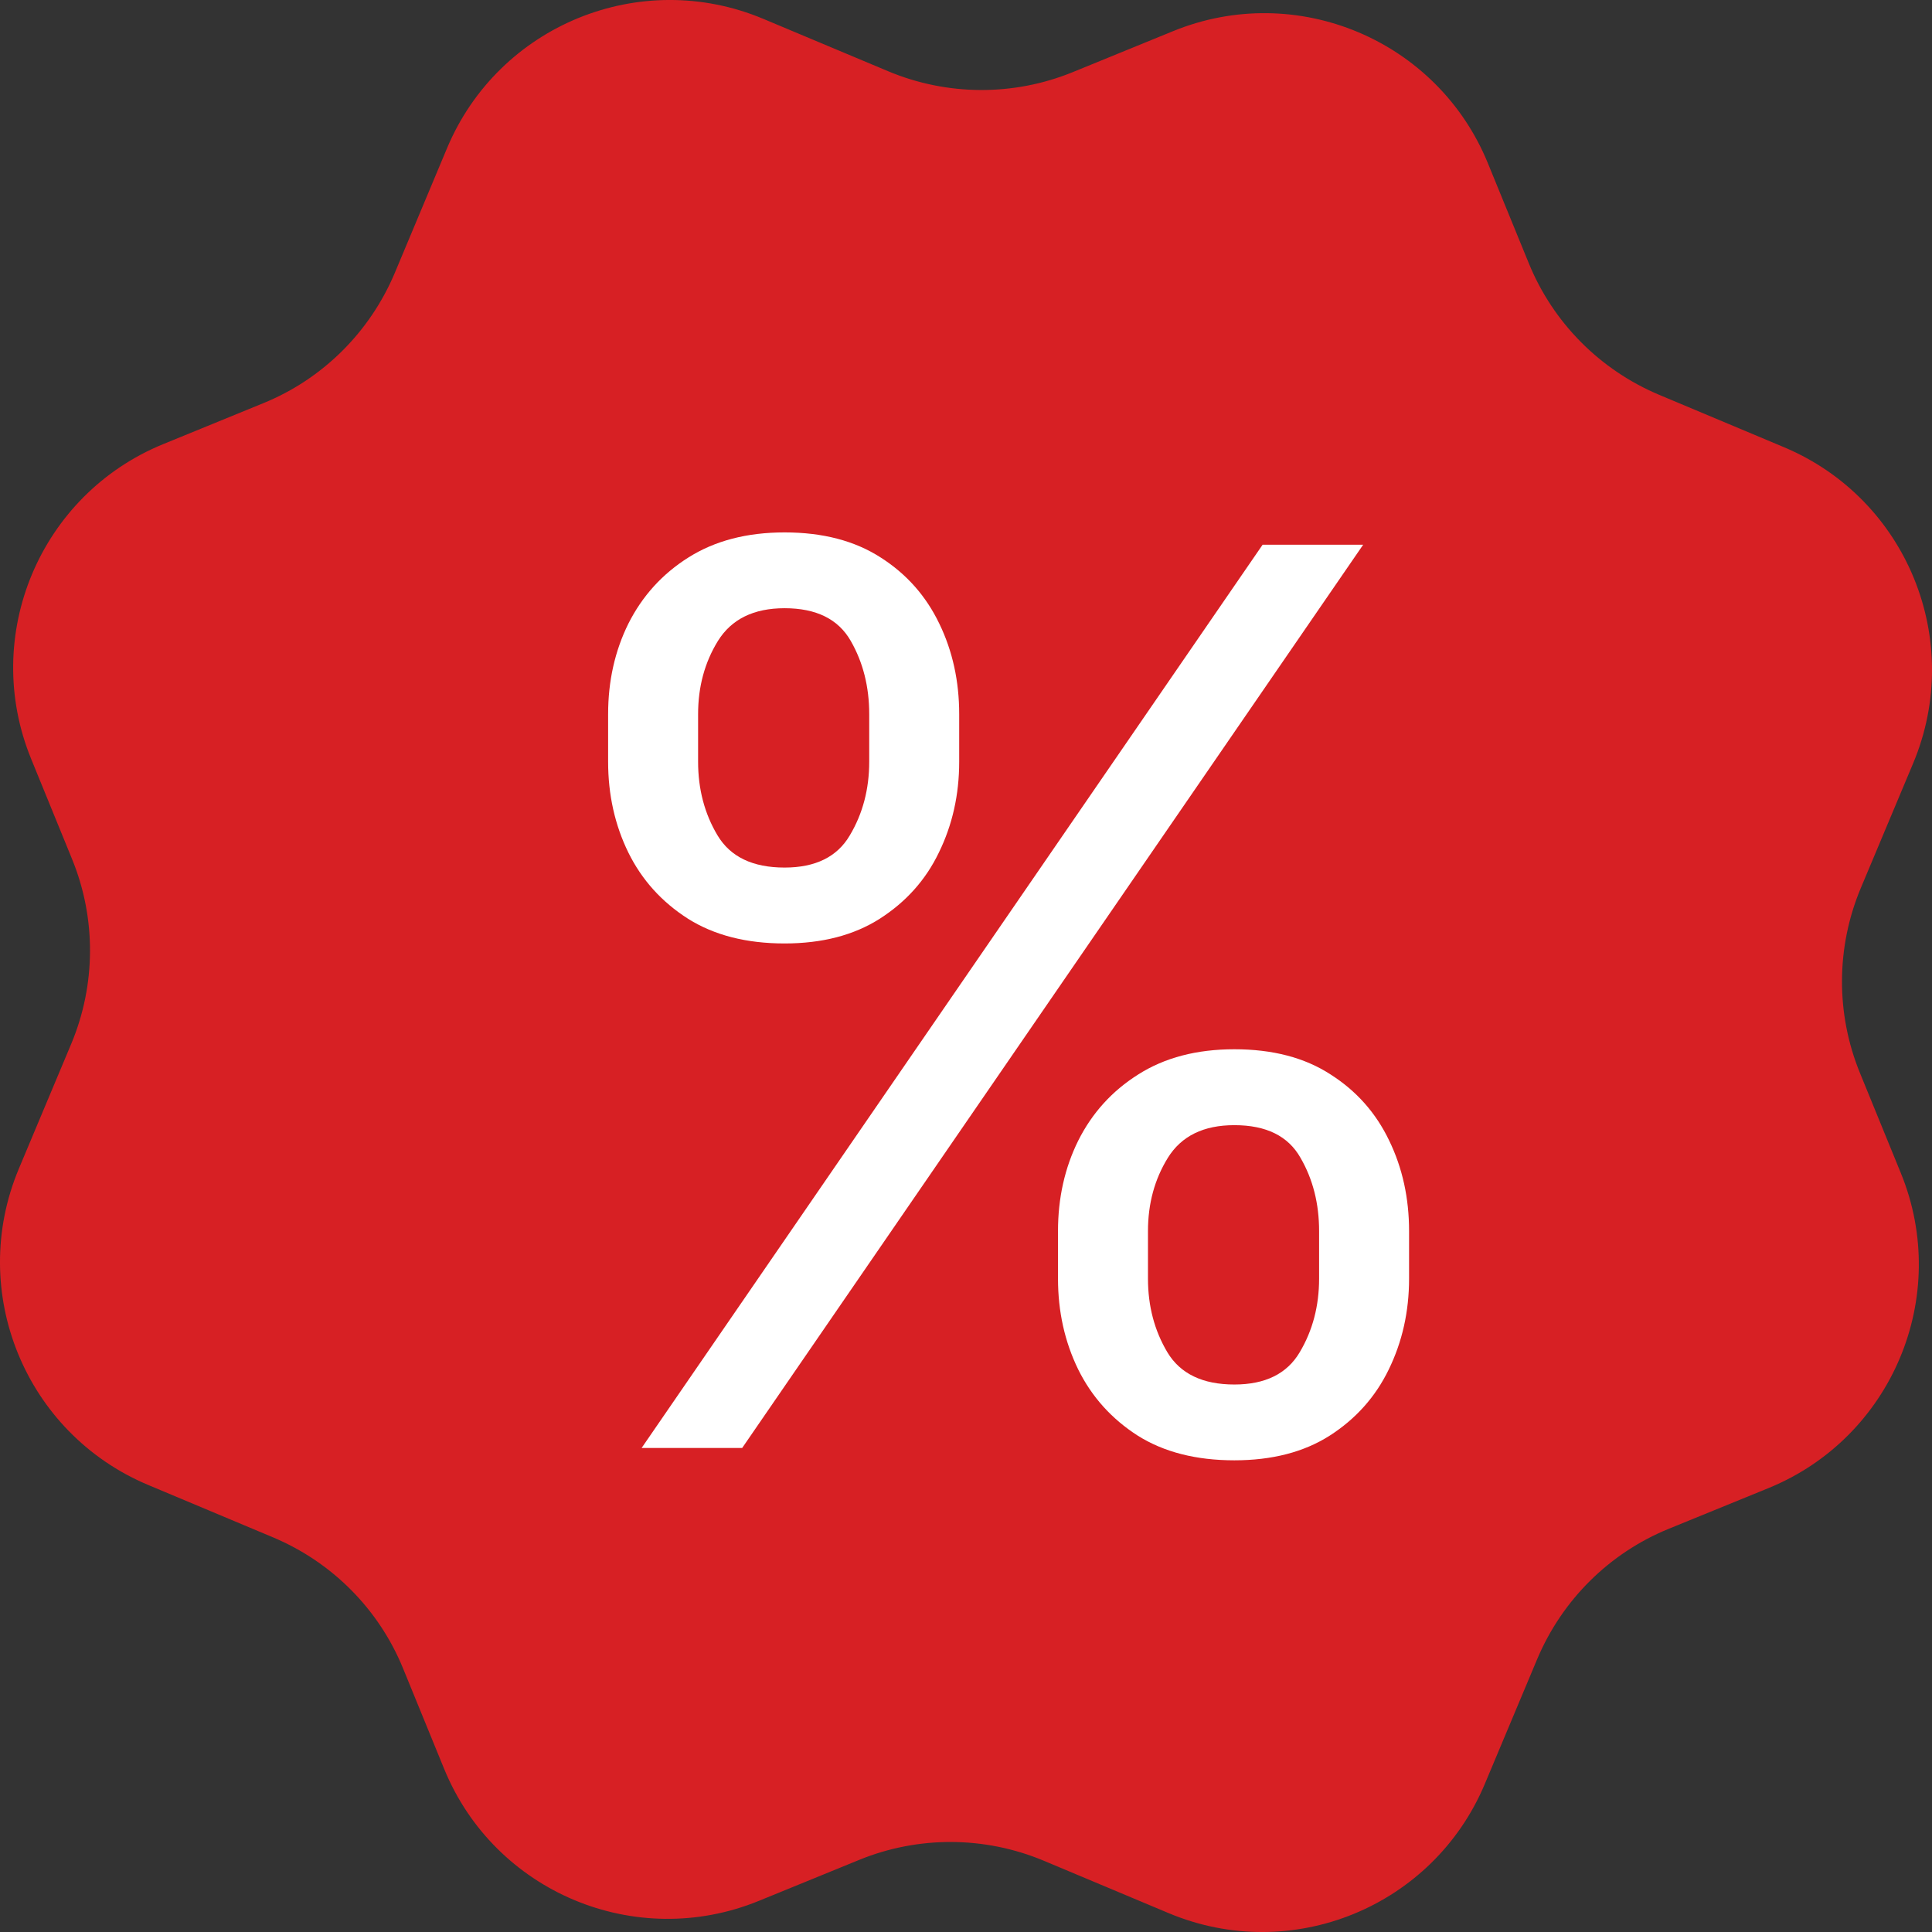 <svg width="21" height="21" viewBox="0 0 21 21" fill="none" xmlns="http://www.w3.org/2000/svg">
<rect x="0" y="0" width="21" height="21" fill="#333333" stroke="none"/>
<path fill-rule="evenodd" clip-rule="evenodd" d="M20.217 11.663C19.953 11.018 19.957 10.295 20.226 9.653L20.795 8.297C21.356 6.959 20.727 5.421 19.389 4.86L18.033 4.291C17.39 4.02 16.881 3.507 16.618 2.863L16.173 1.775C15.625 0.434 14.092 -0.21 12.75 0.339L11.663 0.783C11.018 1.047 10.295 1.043 9.653 0.774L8.297 0.205C6.959 -0.356 5.42 0.273 4.859 1.611L4.291 2.967C4.02 3.61 3.508 4.119 2.863 4.382L1.775 4.827C0.434 5.375 -0.21 6.908 0.339 8.25L0.783 9.337C1.047 9.982 1.043 10.705 0.774 11.347L0.205 12.703C-0.356 14.041 0.273 15.579 1.611 16.141L2.967 16.71C3.61 16.98 4.119 17.492 4.382 18.137L4.827 19.225C5.375 20.567 6.908 21.21 8.25 20.661L9.337 20.217C9.982 19.953 10.705 19.957 11.347 20.226L12.703 20.795C14.041 21.356 15.579 20.727 16.14 19.389L16.709 18.033C16.98 17.39 17.493 16.881 18.137 16.618L19.225 16.174C20.566 15.625 21.21 14.092 20.661 12.75L20.217 11.663Z" fill="#D72024"/>
<path d="M11.5 13.898V13.381C11.5 13.023 11.573 12.695 11.72 12.398C11.871 12.097 12.088 11.858 12.372 11.679C12.66 11.496 13.008 11.405 13.417 11.405C13.833 11.405 14.181 11.496 14.463 11.679C14.744 11.858 14.956 12.097 15.1 12.398C15.244 12.695 15.316 13.023 15.316 13.381V13.898C15.316 14.256 15.242 14.585 15.095 14.886C14.951 15.183 14.737 15.423 14.453 15.605C14.172 15.784 13.826 15.873 13.417 15.873C13.002 15.873 12.652 15.784 12.367 15.605C12.083 15.423 11.867 15.183 11.72 14.886C11.573 14.585 11.5 14.256 11.5 13.898ZM12.478 13.381V13.898C12.478 14.196 12.548 14.462 12.689 14.699C12.829 14.932 13.072 15.049 13.417 15.049C13.753 15.049 13.989 14.932 14.127 14.699C14.268 14.462 14.338 14.196 14.338 13.898V13.381C14.338 13.083 14.271 12.818 14.136 12.585C14.002 12.348 13.763 12.23 13.417 12.23C13.082 12.23 12.841 12.348 12.694 12.585C12.55 12.818 12.478 13.083 12.478 13.381ZM6.61 8.28V7.762C6.61 7.404 6.683 7.076 6.83 6.779C6.981 6.479 7.198 6.239 7.482 6.06C7.77 5.878 8.118 5.787 8.528 5.787C8.943 5.787 9.291 5.878 9.573 6.06C9.854 6.239 10.066 6.479 10.21 6.779C10.354 7.076 10.426 7.404 10.426 7.762V8.28C10.426 8.638 10.352 8.967 10.205 9.267C10.062 9.565 9.847 9.804 9.563 9.986C9.282 10.165 8.937 10.255 8.528 10.255C8.112 10.255 7.762 10.165 7.478 9.986C7.193 9.804 6.977 9.565 6.83 9.267C6.683 8.967 6.61 8.638 6.61 8.28ZM7.588 7.762V8.28C7.588 8.577 7.658 8.844 7.799 9.08C7.939 9.314 8.182 9.43 8.528 9.43C8.863 9.43 9.1 9.314 9.237 9.08C9.378 8.844 9.448 8.577 9.448 8.28V7.762C9.448 7.465 9.381 7.199 9.247 6.966C9.112 6.73 8.873 6.611 8.528 6.611C8.192 6.611 7.951 6.73 7.804 6.966C7.66 7.199 7.588 7.465 7.588 7.762ZM6.974 15.739L13.724 5.921H14.817L8.067 15.739H6.974Z" fill="white"/>
</svg>
